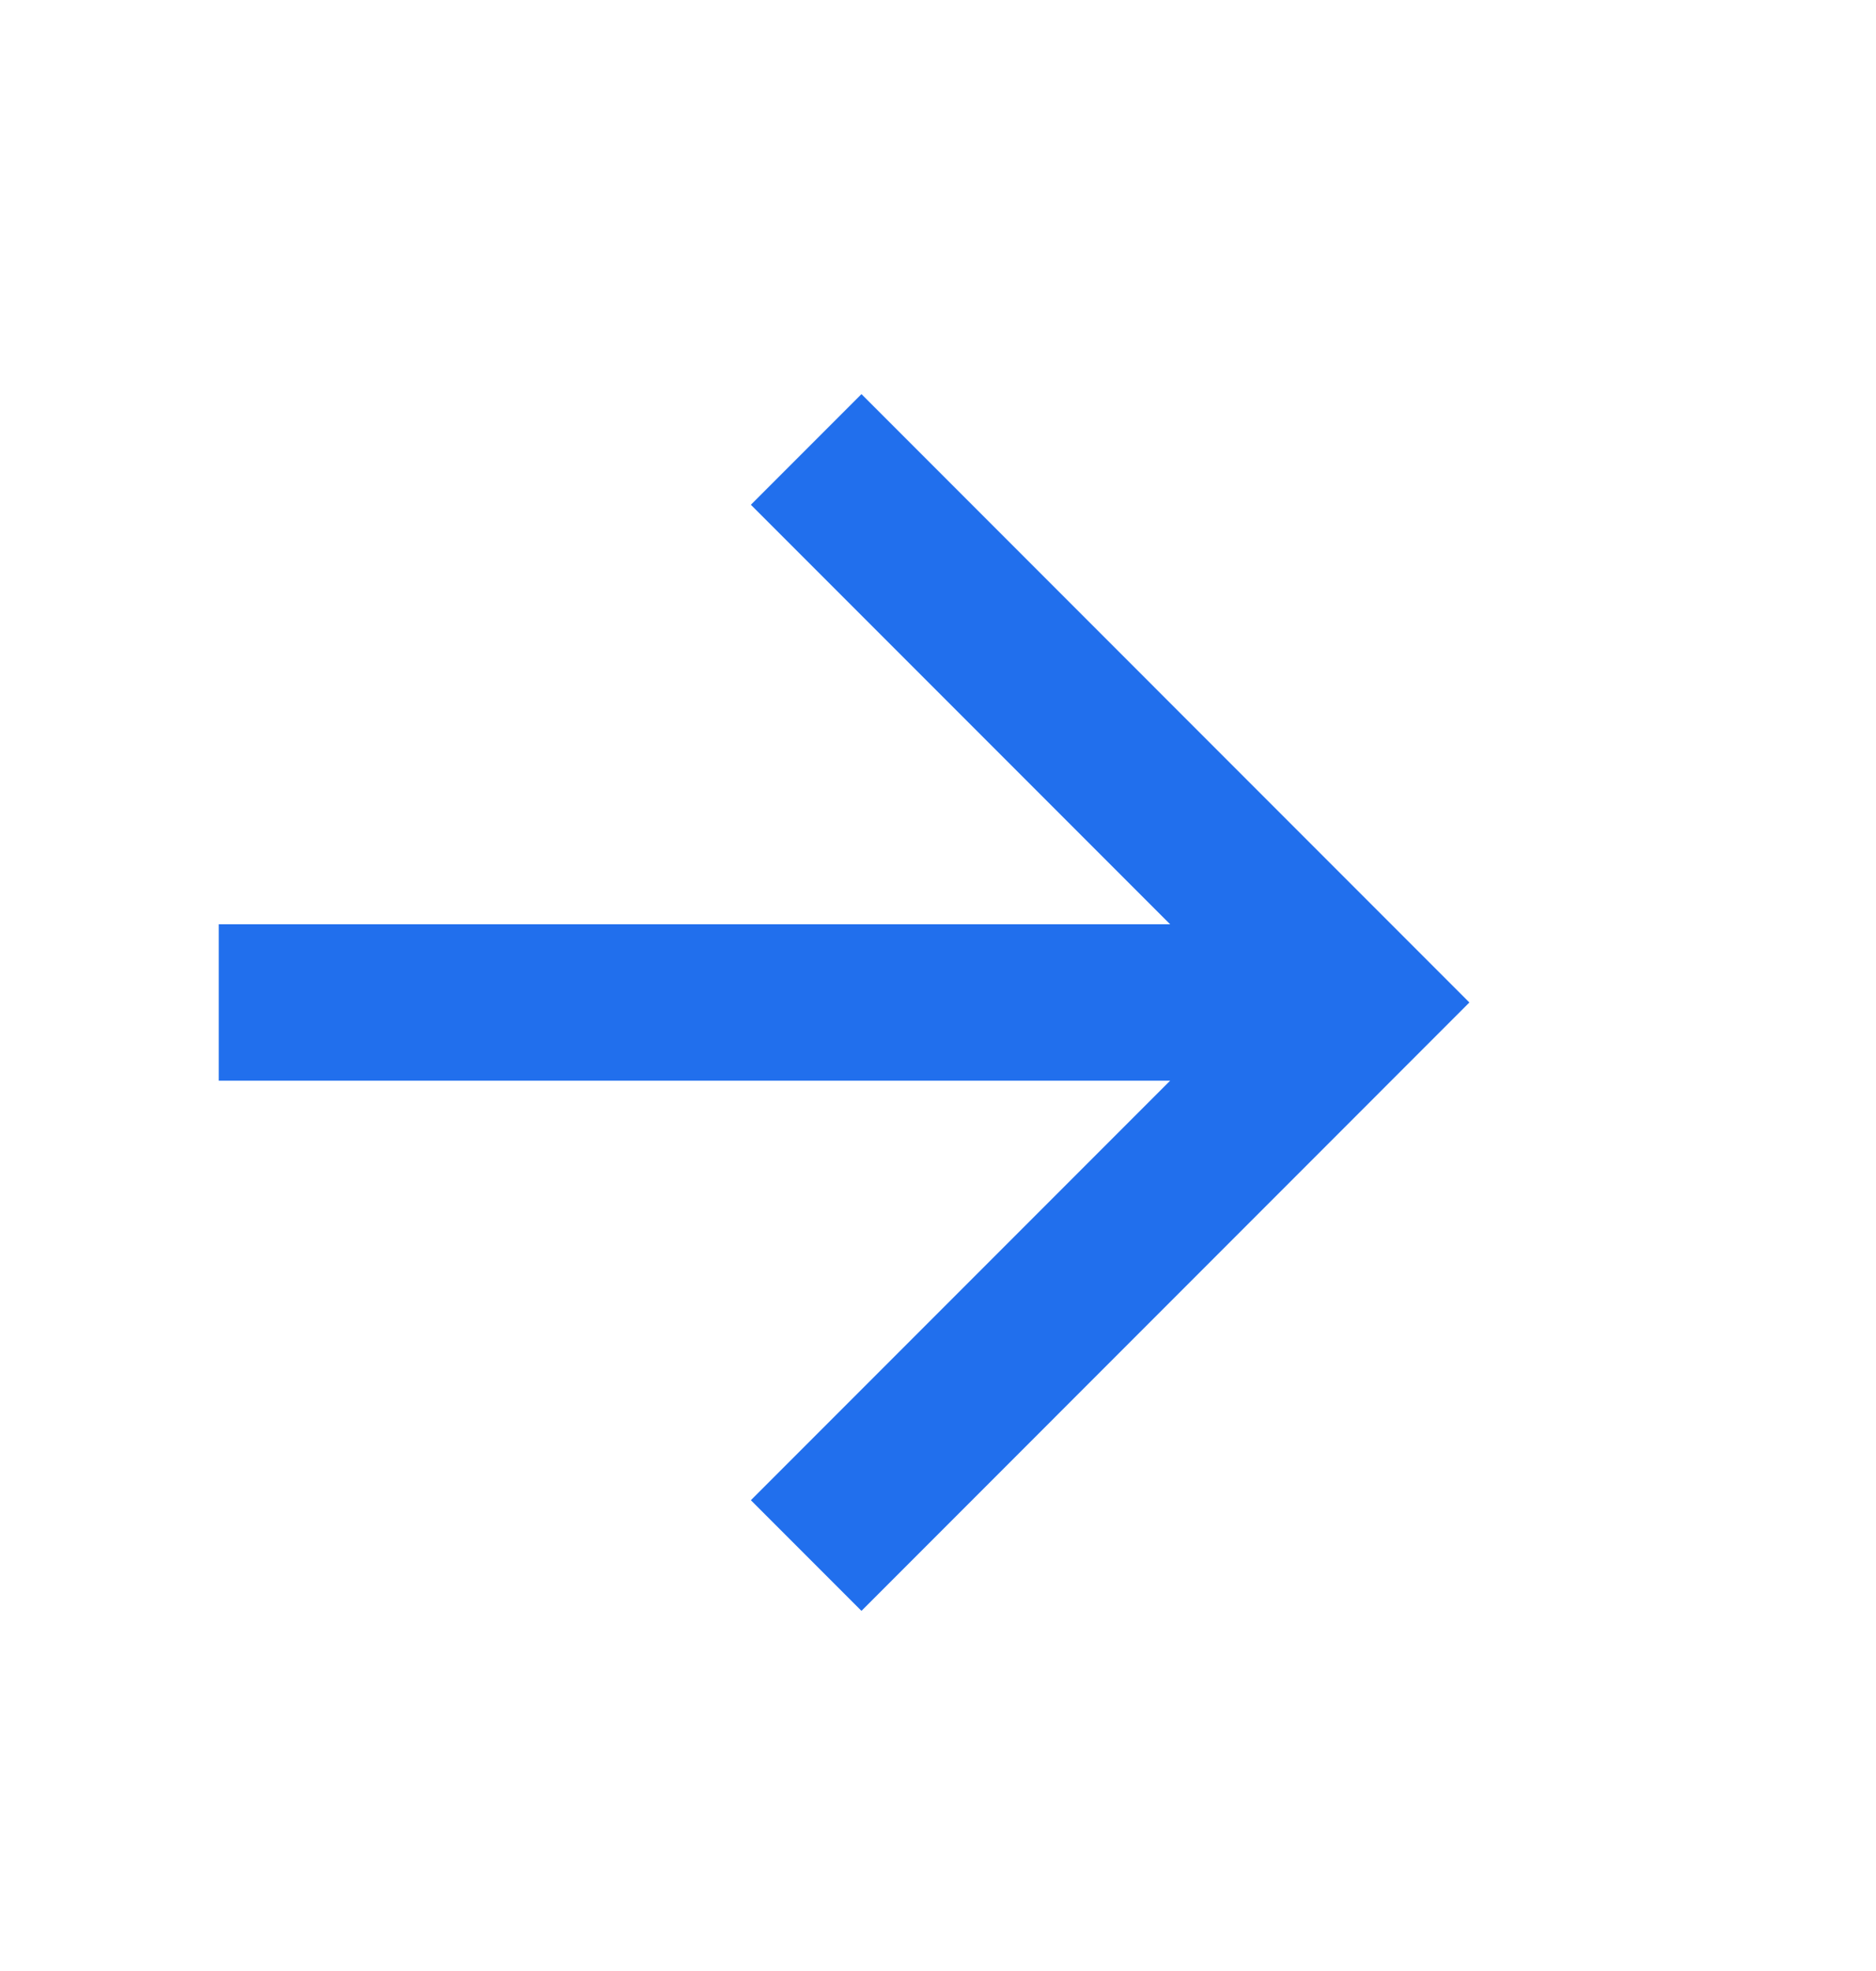 <svg width="20" height="21" viewBox="0 0 20 21" fill="none" xmlns="http://www.w3.org/2000/svg">
<path d="M12.475 9.848L8.005 5.378L9.184 4.199L15.665 10.681L9.184 17.163L8.005 15.984L12.475 11.514H2.332V9.848H12.475Z" fill="#216FED"/>
</svg>
